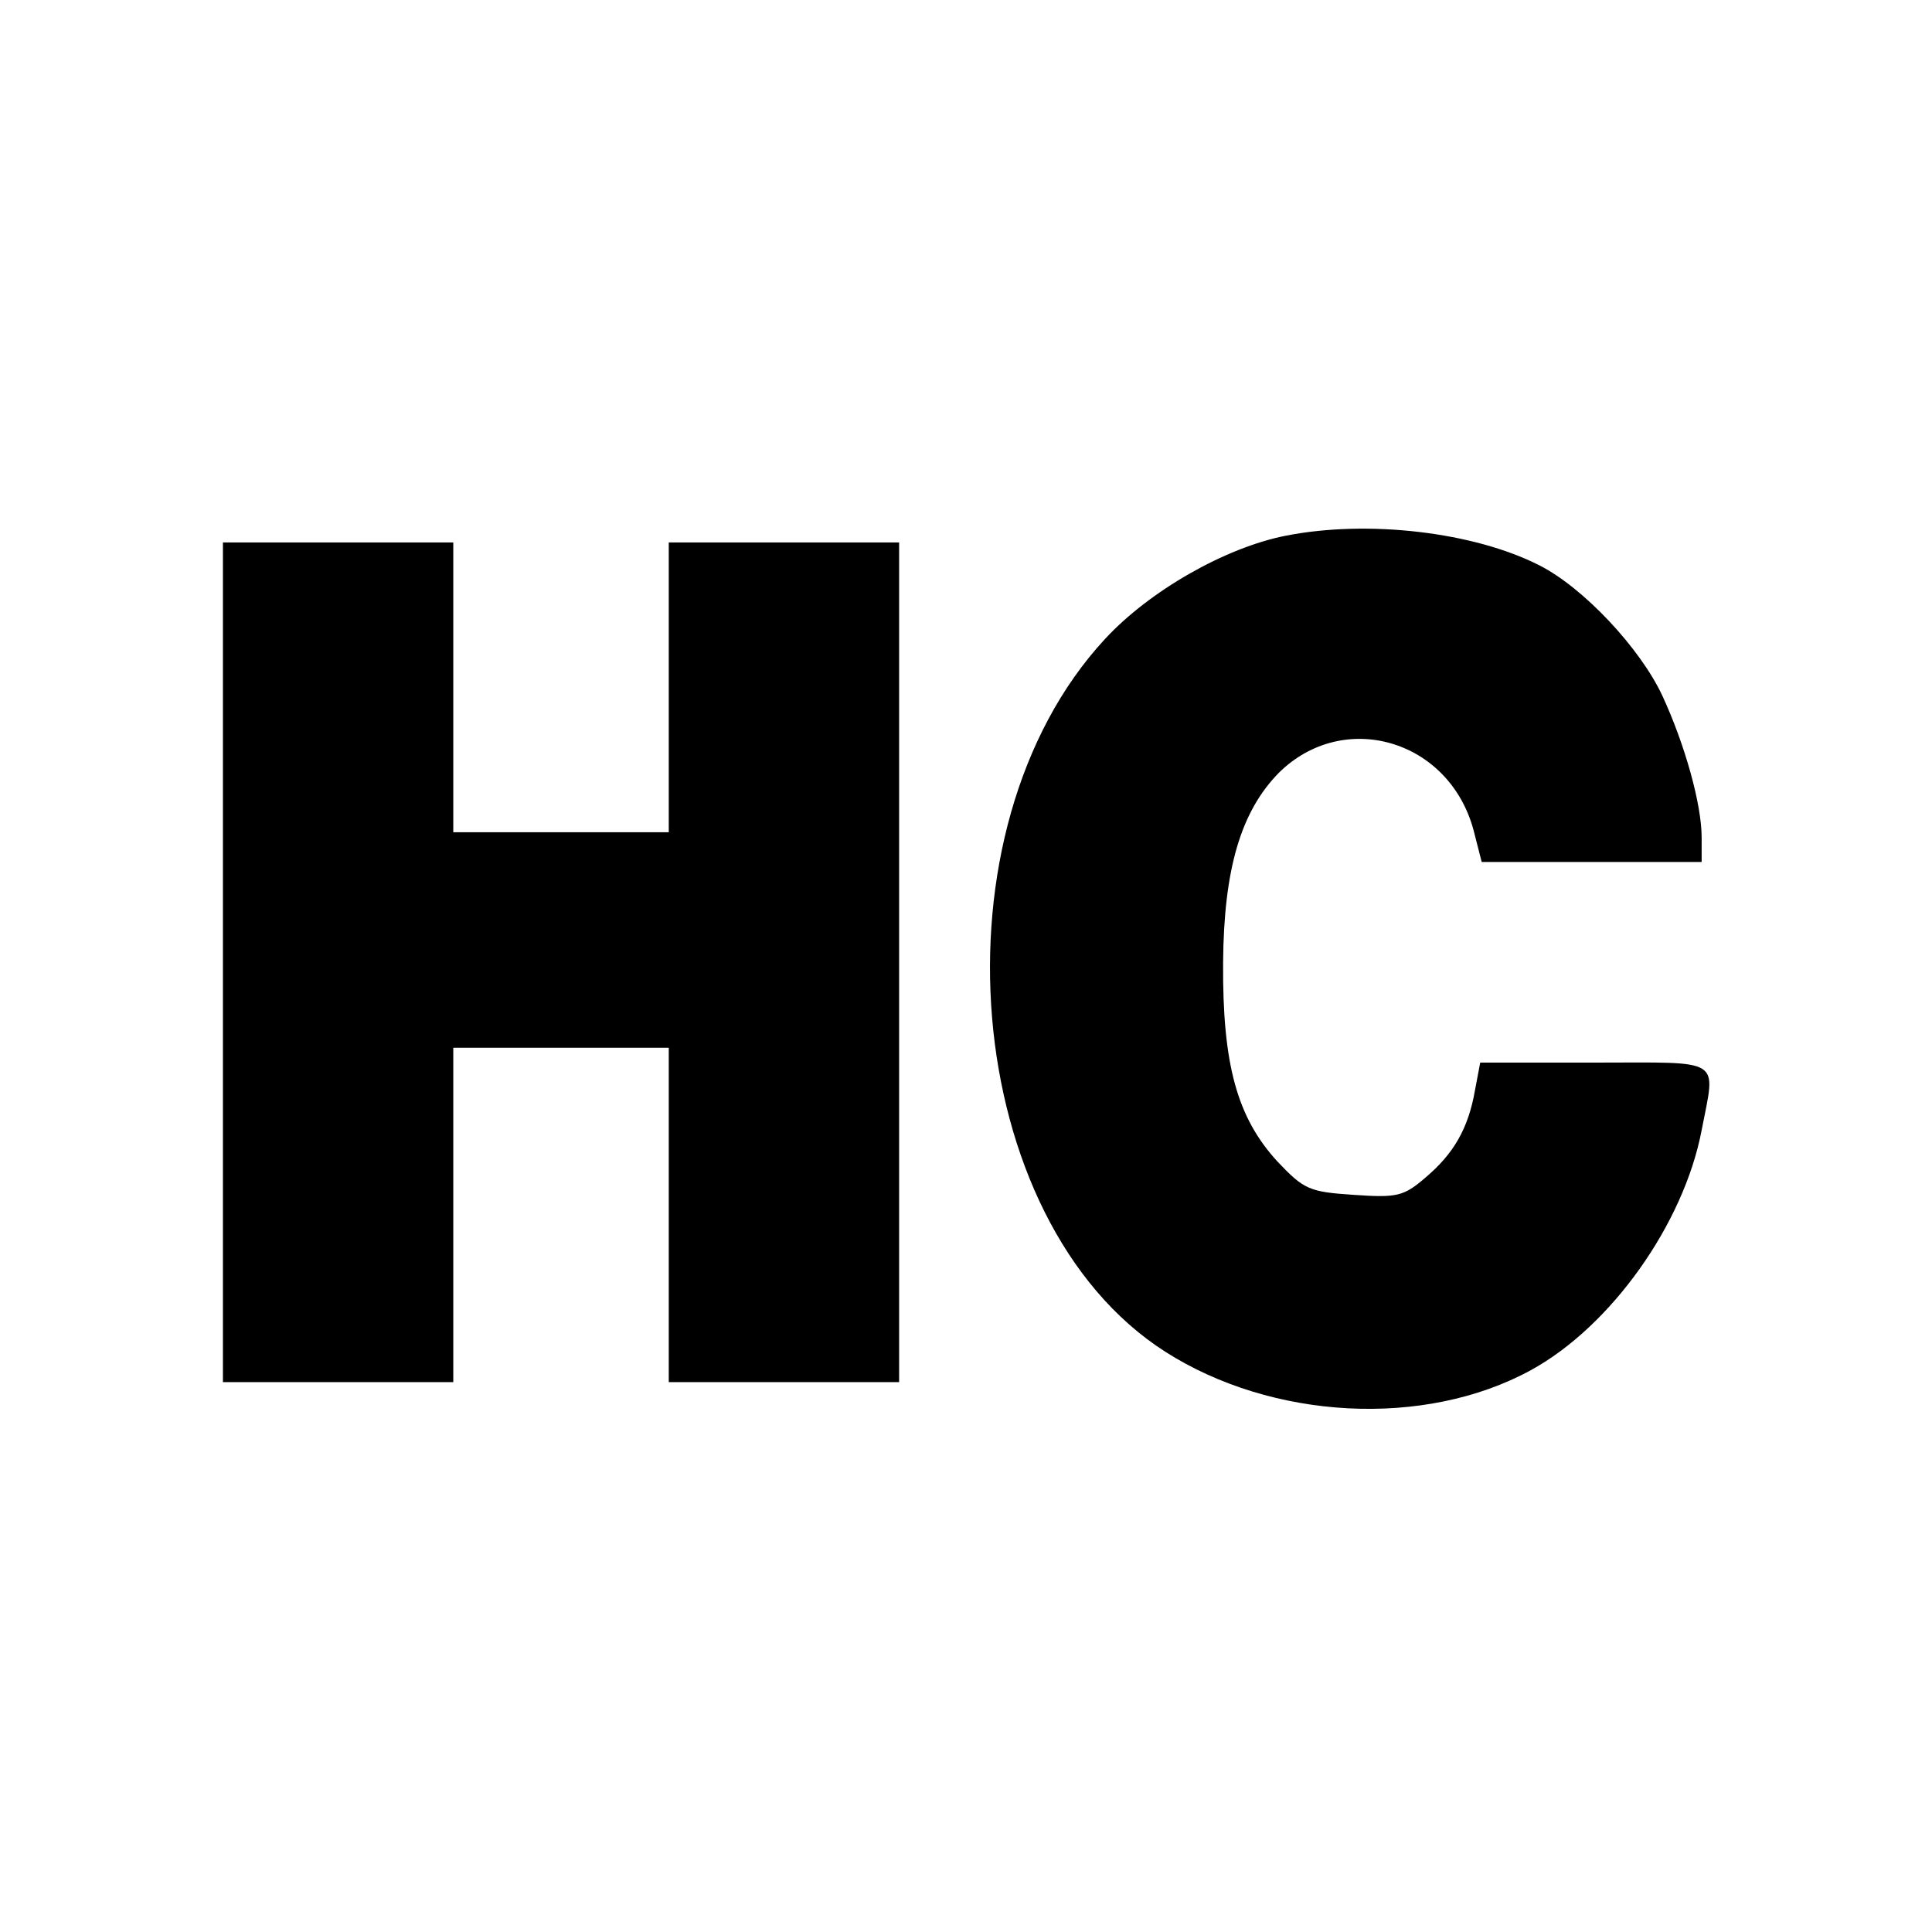 <?xml version="1.0" standalone="no"?>
<!DOCTYPE svg PUBLIC "-//W3C//DTD SVG 20010904//EN"
 "http://www.w3.org/TR/2001/REC-SVG-20010904/DTD/svg10.dtd">
<svg version="1.0" xmlns="http://www.w3.org/2000/svg"
 width="260pt" height="260pt" viewBox="0 0 260 260"
 preserveAspectRatio="xMidYMid meet">
<g transform="translate(0,260) scale(0.1,-0.1)"
fill="#000000" stroke="none">
<path d="M1730 1879 c-81 -16 -183 -74 -243 -139 -238 -257 -194 -783 81 -959
144 -92 349 -103 492 -25 108 59 206 197 230 323 19 99 31 91 -144 91 l-154 0
-7 -37 c-9 -52 -29 -86 -67 -118 -29 -25 -38 -27 -96 -23 -60 4 -67 7 -103 45
-54 59 -74 130 -73 268 1 126 24 203 75 255 87 86 229 45 262 -77 l11 -43 148
0 148 0 0 33 c0 44 -22 124 -53 191 -30 64 -106 145 -165 175 -88 45 -231 62
-342 40z"/>
<path d="M300 1305 l0 -565 155 0 155 0 0 225 0 225 145 0 145 0 0 -225 0
-225 155 0 155 0 0 565 0 565 -155 0 -155 0 0 -195 0 -195 -145 0 -145 0 0
195 0 195 -155 0 -155 0 0 -565z"/>
</g>
</svg>
